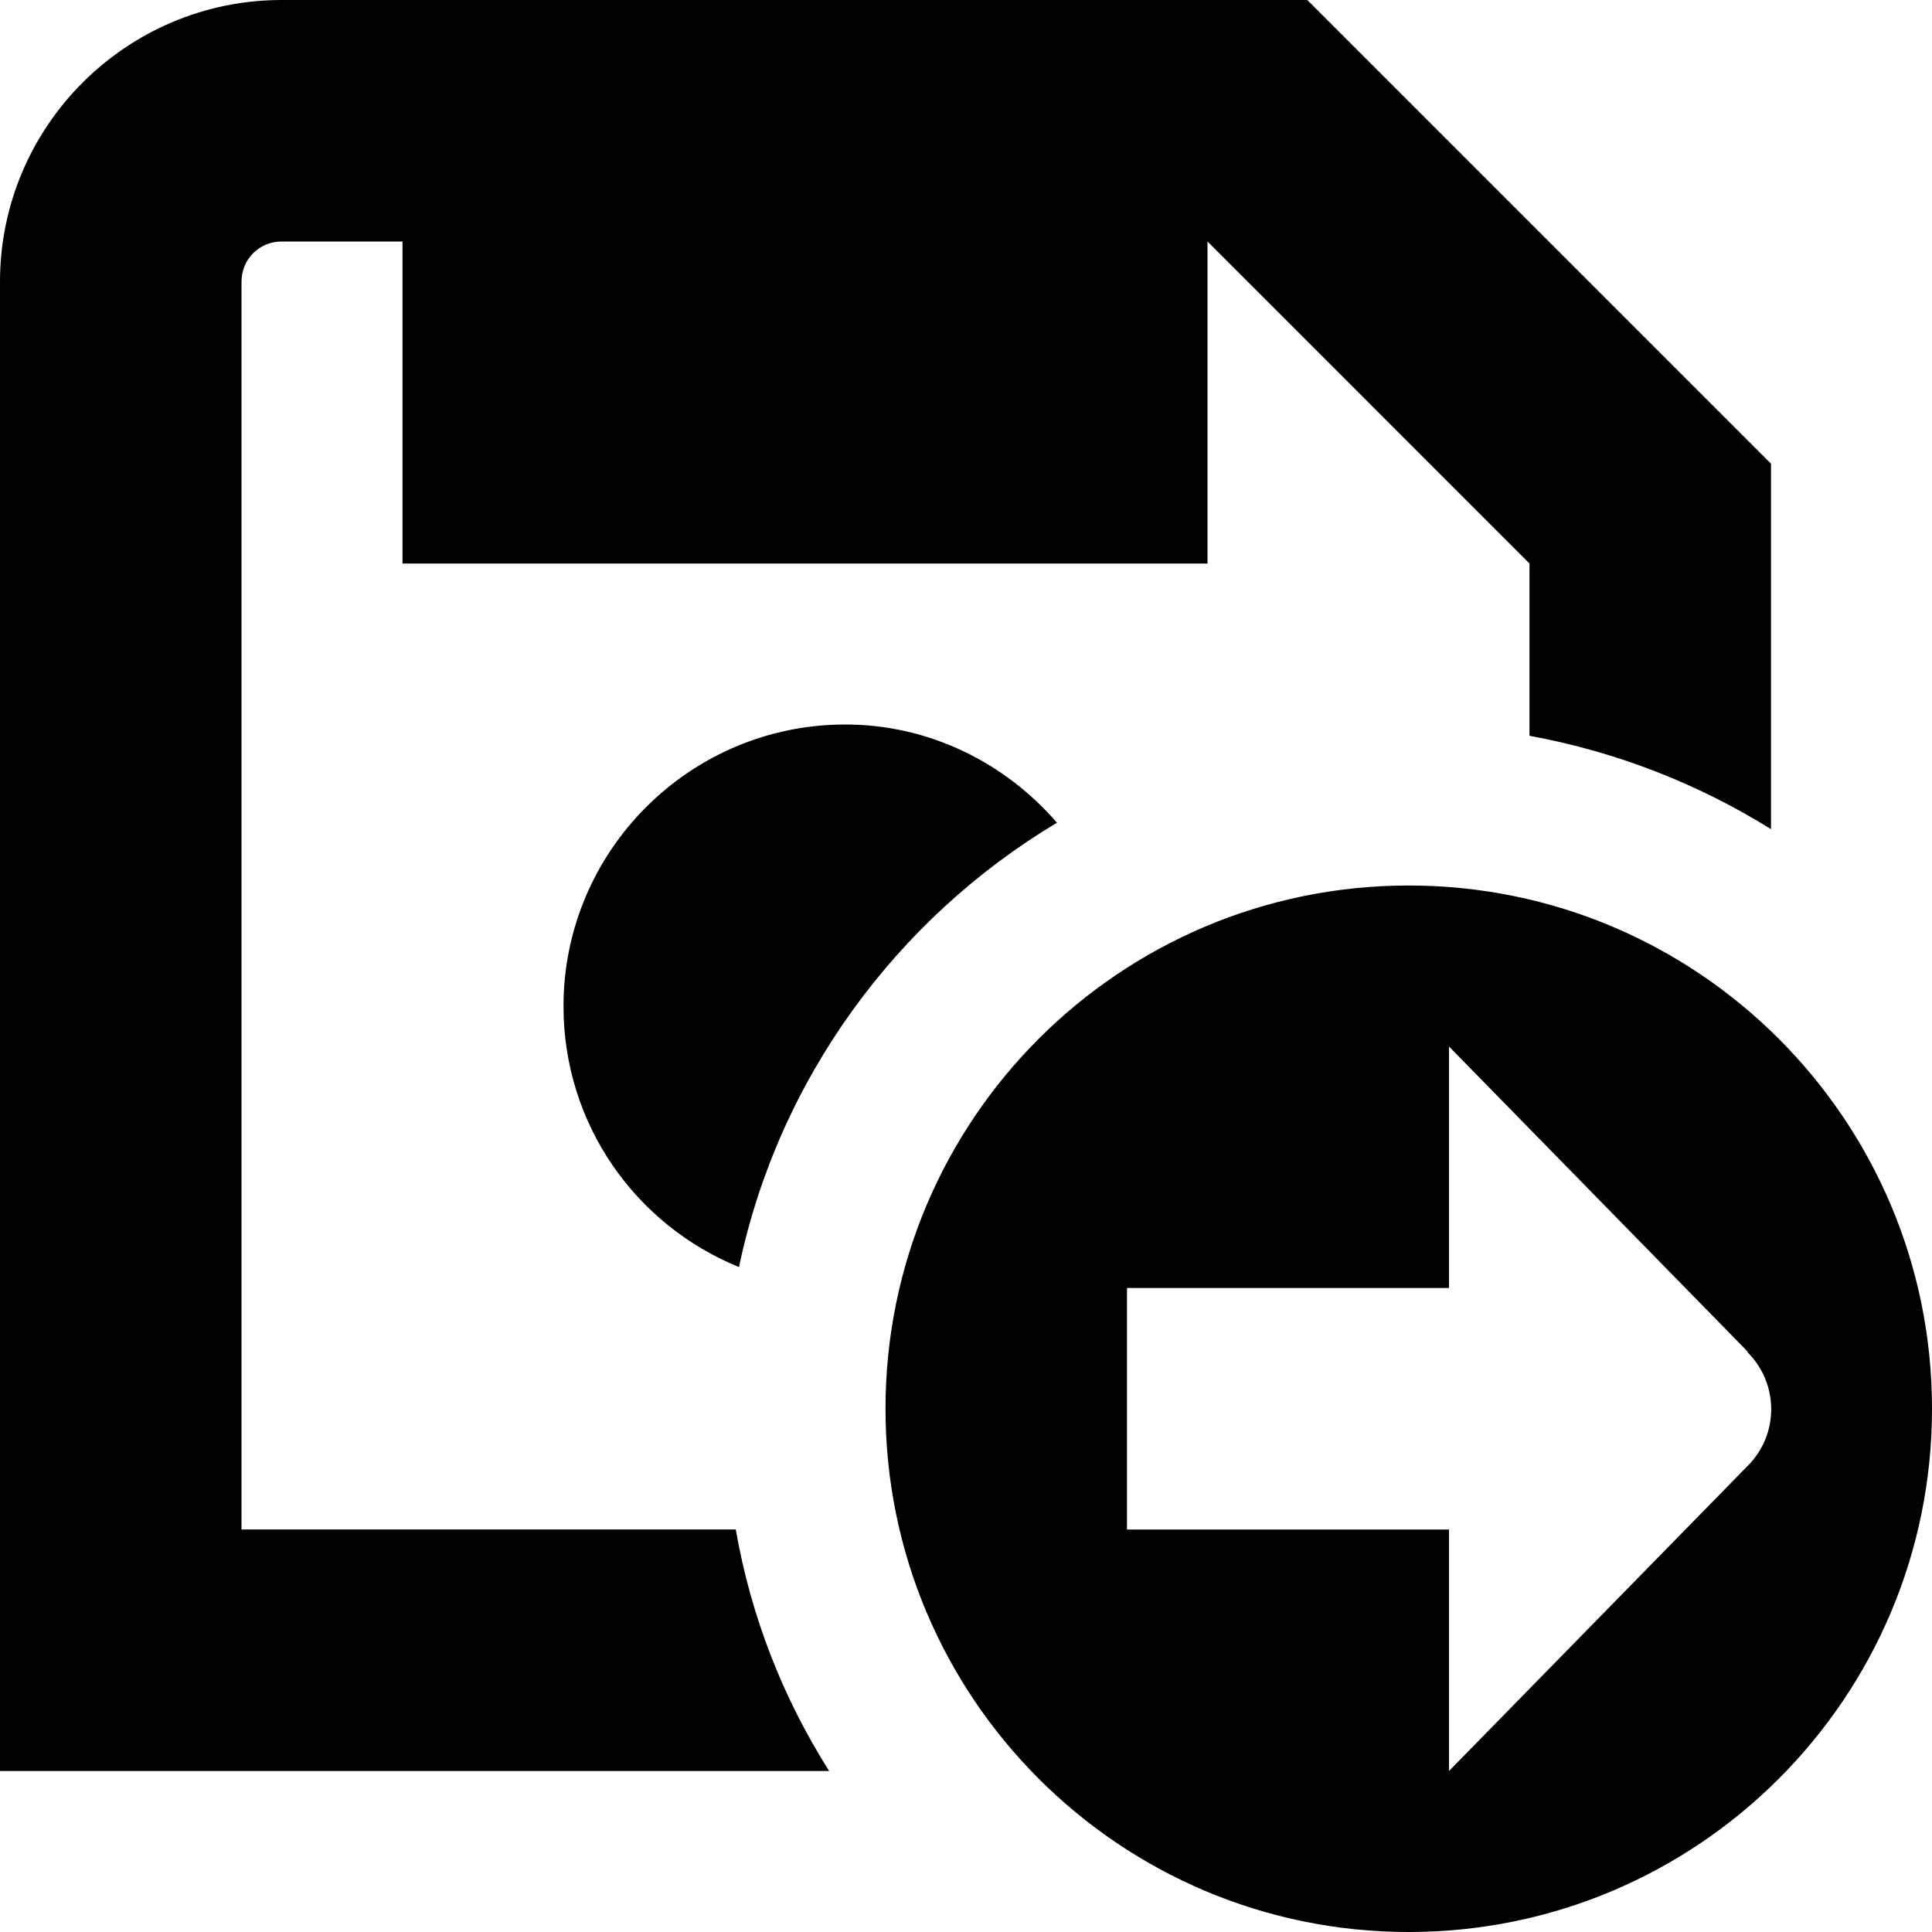 <?xml version="1.0" encoding="UTF-8"?>
<svg xmlns="http://www.w3.org/2000/svg" id="Layer_1" data-name="Layer 1" viewBox="0 0 24 24" width="512" height="512"><path d="M9.14,19c.19,1.09,.59,2.1,1.16,3H0V3.5C0,1.57,1.57,0,3.5,0h12.74l5.76,5.76v4.54c-.9-.56-1.91-.96-3-1.16v-2.14L15,3V7H5V3h-1.5c-.28,0-.5,.22-.5,.5v15.5h6.14Zm14.86-1.5c0,3.59-2.91,6.5-6.5,6.5s-6.5-2.91-6.5-6.5,2.91-6.5,6.5-6.5,6.5,2.91,6.5,6.5Zm-2.29-.71l-3.71-3.79v3h-4v3h4v3l3.71-3.79c.39-.39,.39-1.02,0-1.41ZM7,12.5c0,1.47,.9,2.72,2.18,3.24,.49-2.34,1.96-4.33,3.95-5.52-.64-.74-1.58-1.22-2.63-1.22-1.93,0-3.5,1.57-3.5,3.5Z"/></svg>
